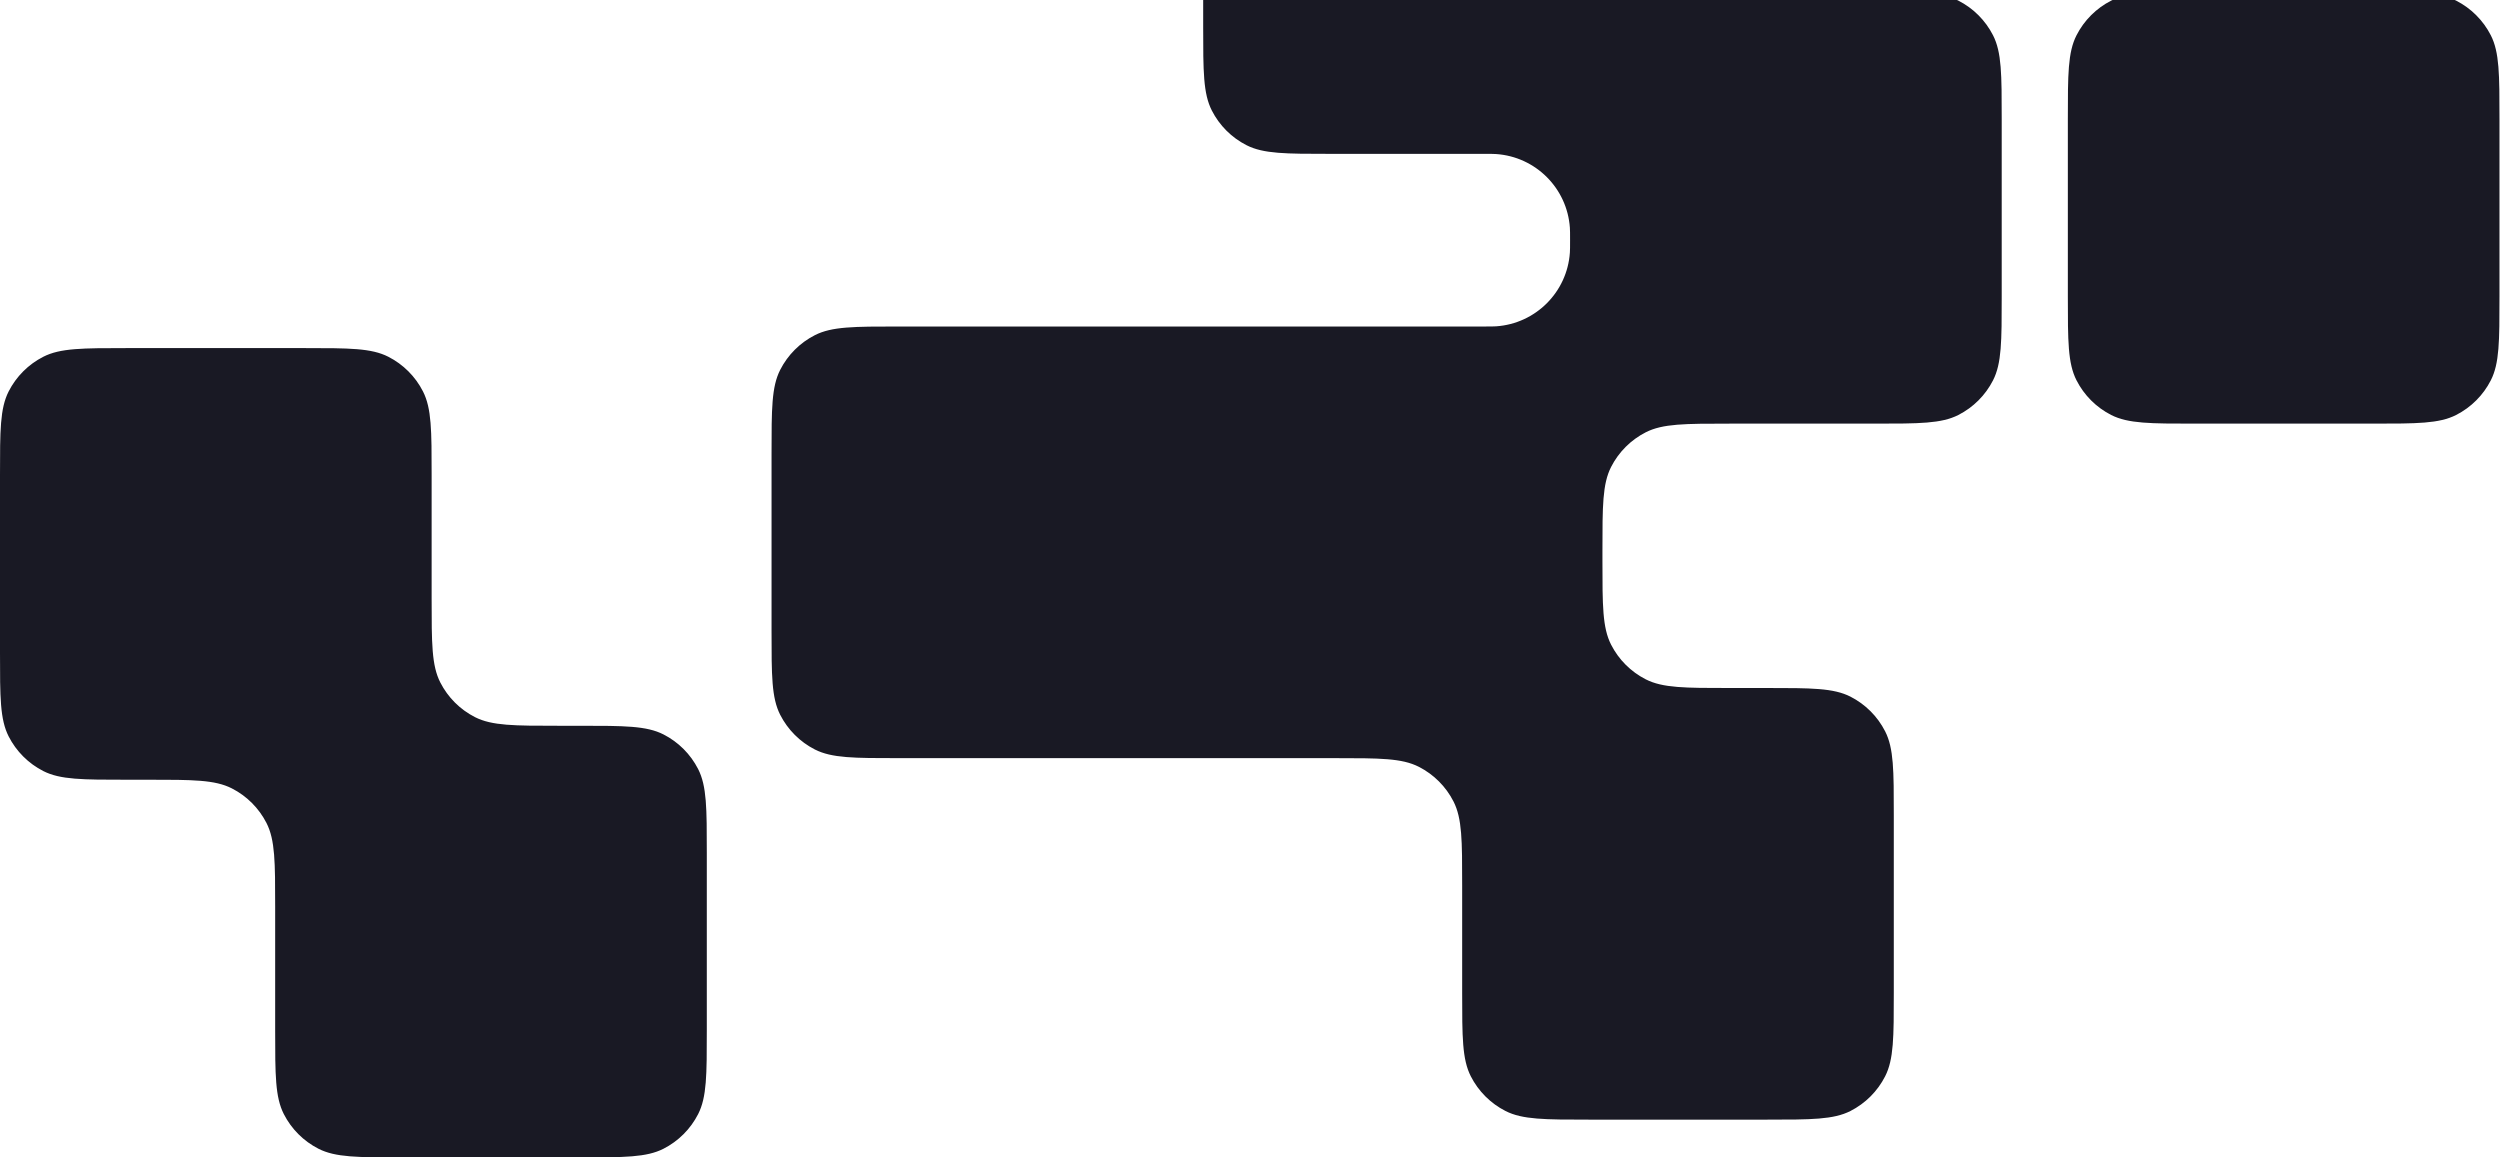 <svg width="378" height="175" viewBox="0 0 378 175" fill="none" xmlns="http://www.w3.org/2000/svg">
<path fill-rule="evenodd" clip-rule="evenodd" d="M247.184 -22.8C247.184 -29.521 247.184 -32.881 245.876 -35.448C244.726 -37.706 242.89 -39.542 240.632 -40.692C238.065 -42 234.705 -42 227.984 -42H201.121C194.4 -42 191.04 -42 188.473 -40.692C186.215 -39.542 184.379 -37.706 183.229 -35.448C181.921 -32.881 181.921 -29.521 181.921 -22.8V4.063C181.921 10.784 181.921 14.144 183.229 16.711C184.379 18.969 186.215 20.805 188.473 21.955C191.04 23.263 194.4 23.263 201.121 23.263H224.342C225.32 23.263 225.808 23.263 226.221 23.292C232.197 23.704 236.954 28.461 237.366 34.437C237.395 34.85 237.395 35.338 237.395 36.316V36.316C237.395 37.293 237.395 37.782 237.366 38.194C236.954 44.171 232.197 48.928 226.221 49.34C225.808 49.368 225.32 49.368 224.342 49.368H181.922C181.921 49.368 181.921 49.368 181.921 49.368V49.368C181.921 49.368 181.921 49.368 181.921 49.368H135.858C129.138 49.368 125.777 49.368 123.21 50.676C120.952 51.827 119.117 53.662 117.966 55.92C116.658 58.487 116.658 61.847 116.658 68.568V95.431C116.658 102.152 116.658 105.512 117.966 108.079C119.117 110.337 120.952 112.173 123.21 113.323C125.777 114.631 129.138 114.631 135.858 114.631H177.026C177.026 114.631 177.026 114.631 177.026 114.631V114.631C177.026 114.632 177.026 114.632 177.026 114.632H201.879C208.6 114.632 211.96 114.632 214.527 115.94C216.785 117.09 218.621 118.926 219.771 121.184C221.079 123.751 221.079 127.111 221.079 133.832V150.089C221.079 156.81 221.079 160.17 222.387 162.737C223.537 164.995 225.373 166.831 227.631 167.982C230.198 169.289 233.558 169.289 240.279 169.289H267.142C273.863 169.289 277.223 169.289 279.79 167.982C282.048 166.831 283.884 164.995 285.034 162.737C286.342 160.17 286.342 156.81 286.342 150.089V123.226C286.342 116.506 286.342 113.145 285.034 110.578C283.884 108.32 282.048 106.485 279.79 105.334C277.223 104.026 273.863 104.026 267.142 104.026H261.489C254.769 104.026 251.409 104.026 248.842 102.718C246.584 101.568 244.748 99.732 243.597 97.474C242.289 94.907 242.289 91.547 242.289 84.826V83.253C242.289 76.532 242.289 73.172 243.597 70.605C244.748 68.347 246.584 66.511 248.842 65.361C251.409 64.053 254.769 64.053 261.489 64.053H283.458C290.179 64.053 293.539 64.053 296.106 62.745C298.364 61.594 300.199 59.758 301.35 57.501C302.658 54.934 302.658 51.573 302.658 44.853V17.989C302.658 11.269 302.658 7.909 301.35 5.342C300.199 3.084 298.364 1.248 296.106 0.097C293.539 -1.211 290.179 -1.211 283.458 -1.211H266.384C259.664 -1.211 256.303 -1.211 253.736 -2.518C251.478 -3.669 249.643 -5.505 248.492 -7.763C247.184 -10.33 247.184 -13.69 247.184 -20.41V-22.8ZM65.263 71.832C65.263 65.111 65.263 61.751 63.955 59.184C62.805 56.926 60.969 55.09 58.711 53.94C56.144 52.632 52.784 52.632 46.063 52.632H19.2C12.479 52.632 9.119 52.632 6.552 53.94C4.294 55.09 2.458 56.926 1.308 59.184C0 61.751 0 65.111 0 71.832V98.695C0 105.415 0 108.776 1.308 111.343C2.458 113.601 4.294 115.436 6.552 116.587C9.119 117.895 12.479 117.895 19.2 117.895H22.405C29.126 117.895 32.486 117.895 35.053 119.203C37.311 120.353 39.147 122.189 40.298 124.447C41.605 127.014 41.605 130.374 41.605 137.095V155.8C41.605 162.521 41.605 165.881 42.913 168.448C44.064 170.706 45.9 172.542 48.158 173.692C50.725 175 54.085 175 60.806 175H87.669C94.389 175 97.75 175 100.317 173.692C102.575 172.542 104.41 170.706 105.561 168.448C106.869 165.881 106.869 162.521 106.869 155.8V128.937C106.869 122.216 106.869 118.856 105.561 116.289C104.41 114.031 102.575 112.195 100.317 111.045C97.75 109.737 94.389 109.737 87.669 109.737H84.463C77.743 109.737 74.382 109.737 71.815 108.429C69.557 107.278 67.722 105.443 66.571 103.185C65.263 100.618 65.263 97.257 65.263 90.537V71.832ZM312.658 17.989C312.658 11.269 312.658 7.908 313.966 5.342C315.117 3.084 316.952 1.248 319.21 0.097C321.777 -1.211 325.138 -1.211 331.858 -1.211H358.721C365.442 -1.211 368.802 -1.211 371.369 0.097C373.627 1.248 375.463 3.084 376.614 5.342C377.921 7.908 377.921 11.269 377.921 17.989V44.853C377.921 51.573 377.921 54.934 376.614 57.501C375.463 59.758 373.627 61.594 371.369 62.745C368.802 64.053 365.442 64.053 358.721 64.053H331.858C325.138 64.053 321.777 64.053 319.21 62.745C316.952 61.594 315.117 59.758 313.966 57.501C312.658 54.934 312.658 51.573 312.658 44.853V17.989Z" fill="#191924"/>
</svg>
